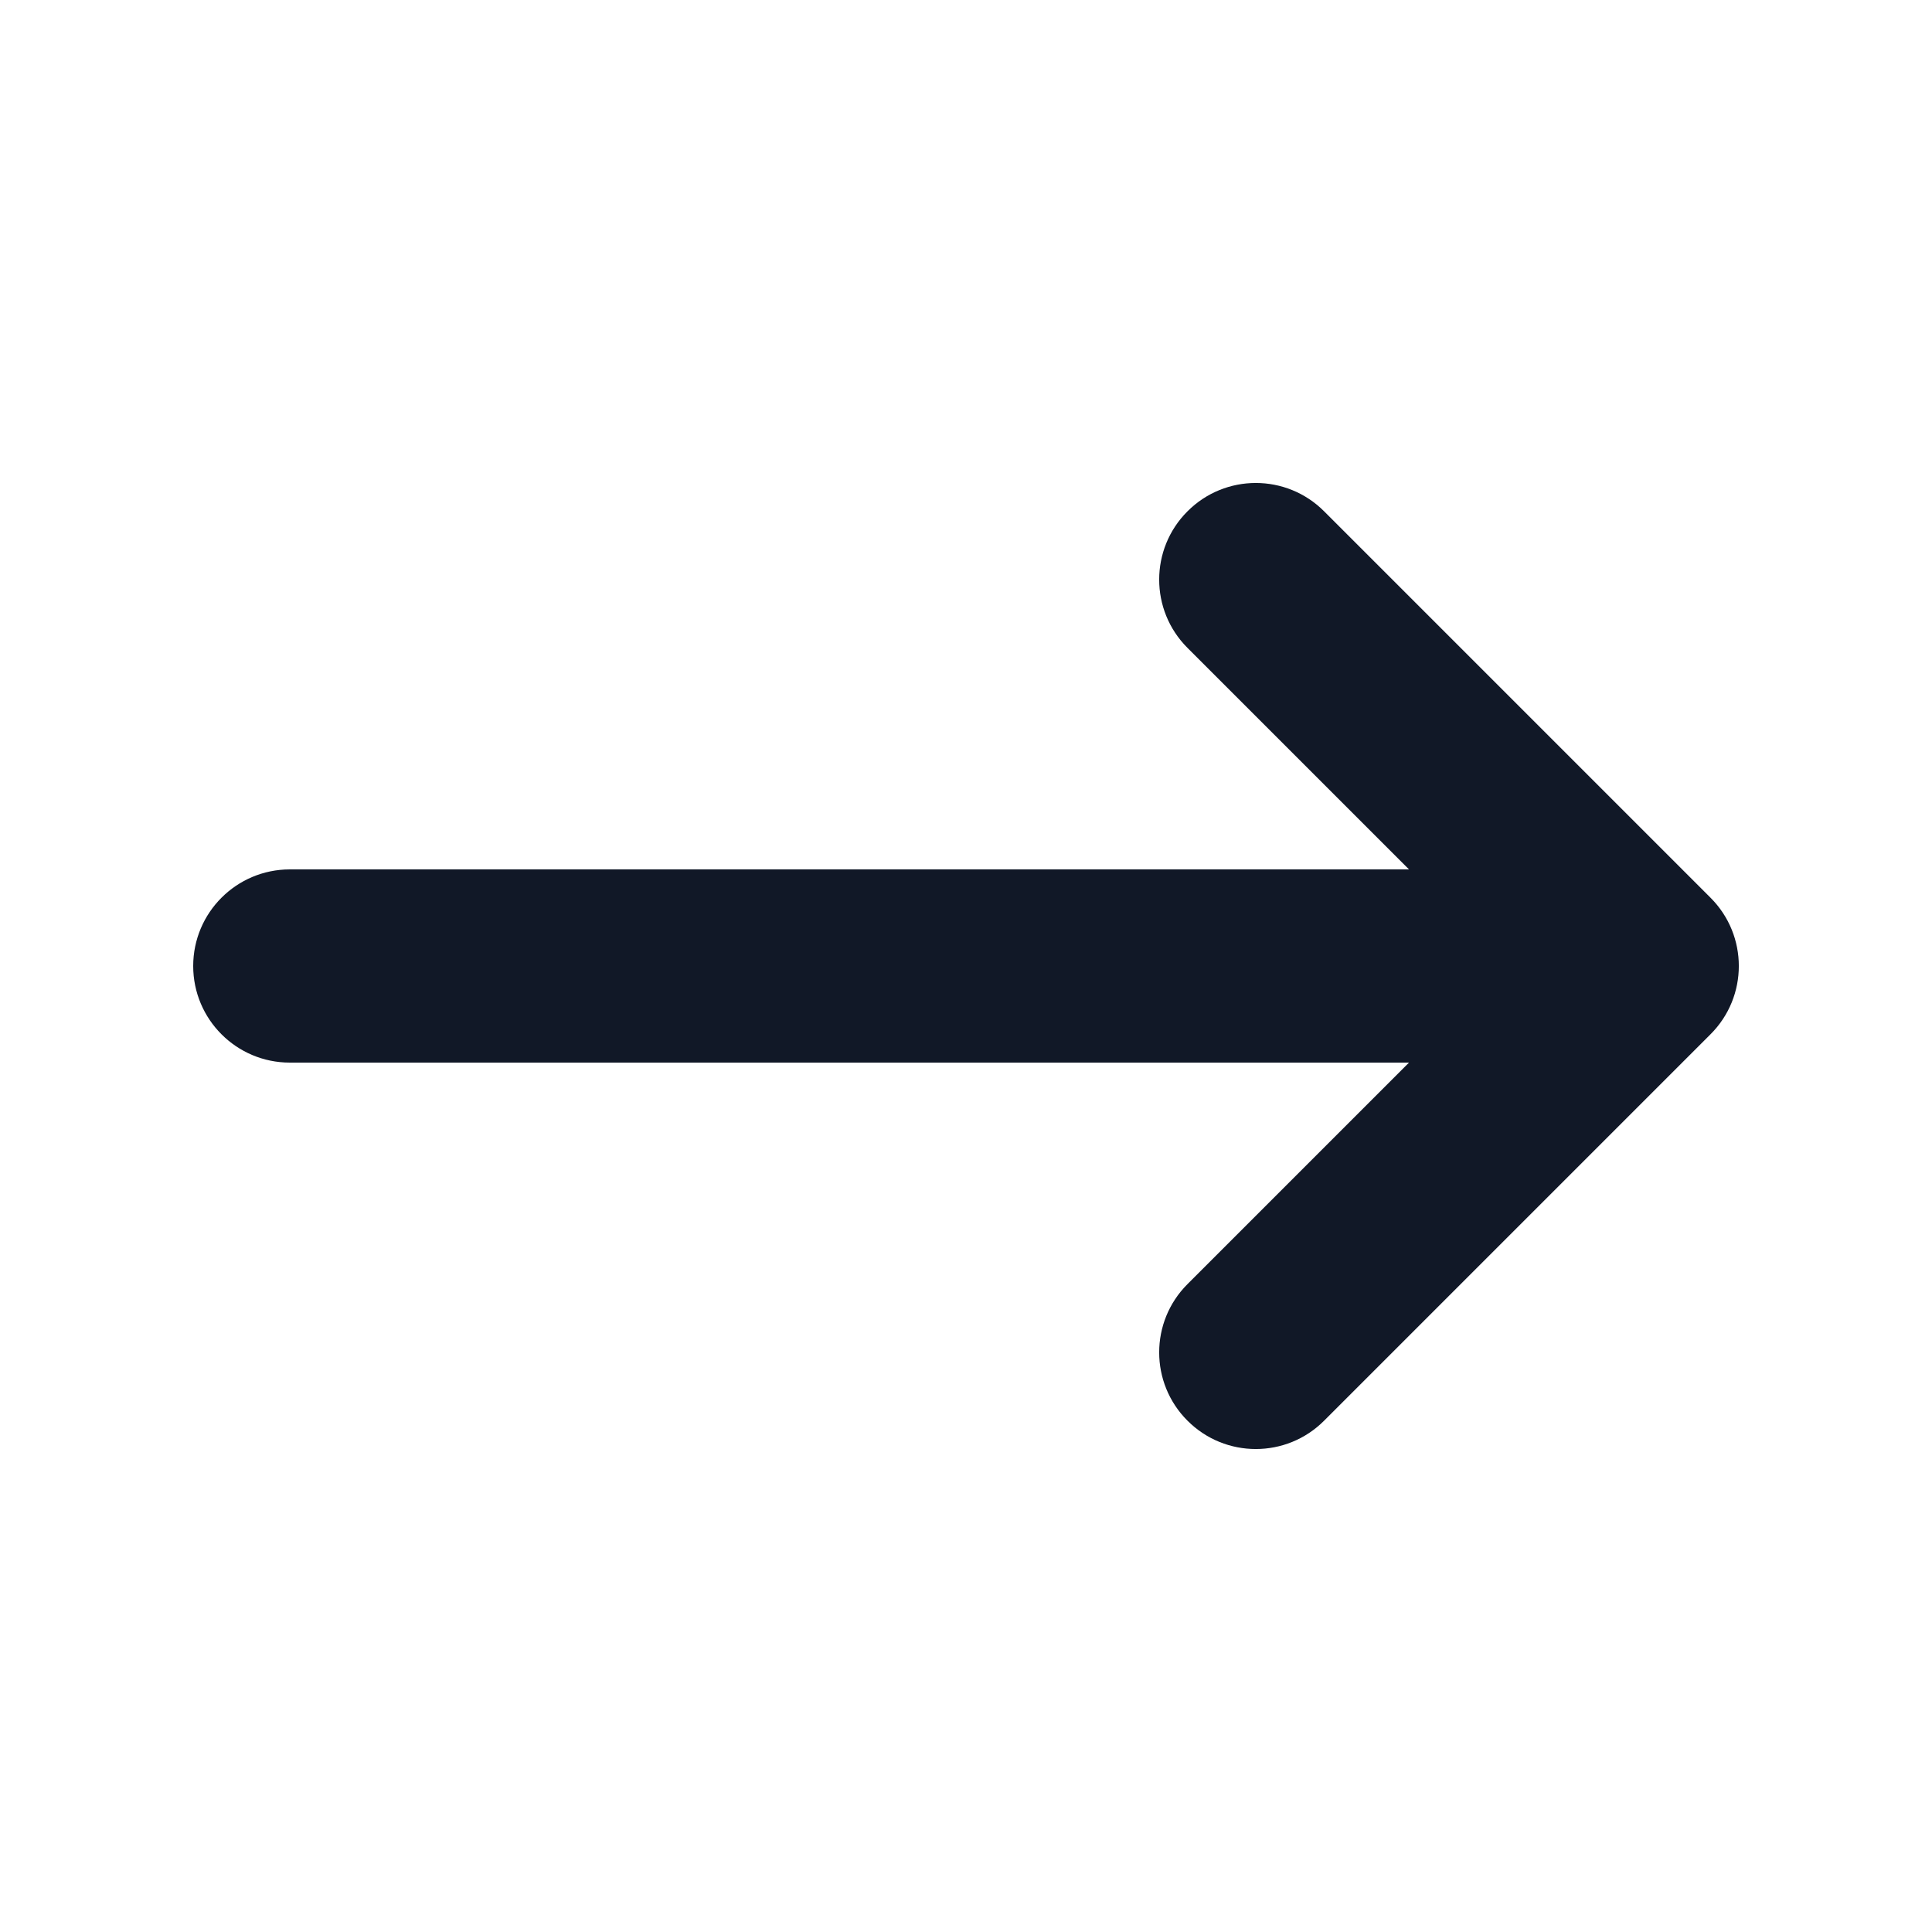 <svg width="20" height="20" viewBox="0 0 20 20" fill="none" xmlns="http://www.w3.org/2000/svg">
<g id="Arrow-narrow-right">
<path id="Icon" fill-rule="evenodd" clip-rule="evenodd" d="M12.293 5.293C12.683 4.902 13.317 4.902 13.707 5.293L17.707 9.293C18.098 9.683 18.098 10.317 17.707 10.707L13.707 14.707C13.317 15.098 12.683 15.098 12.293 14.707C11.902 14.317 11.902 13.683 12.293 13.293L14.586 11H3C2.448 11 2 10.552 2 10C2 9.448 2.448 9 3 9H14.586L12.293 6.707C11.902 6.317 11.902 5.683 12.293 5.293Z" fill="#111827"/>
</g>
</svg>
